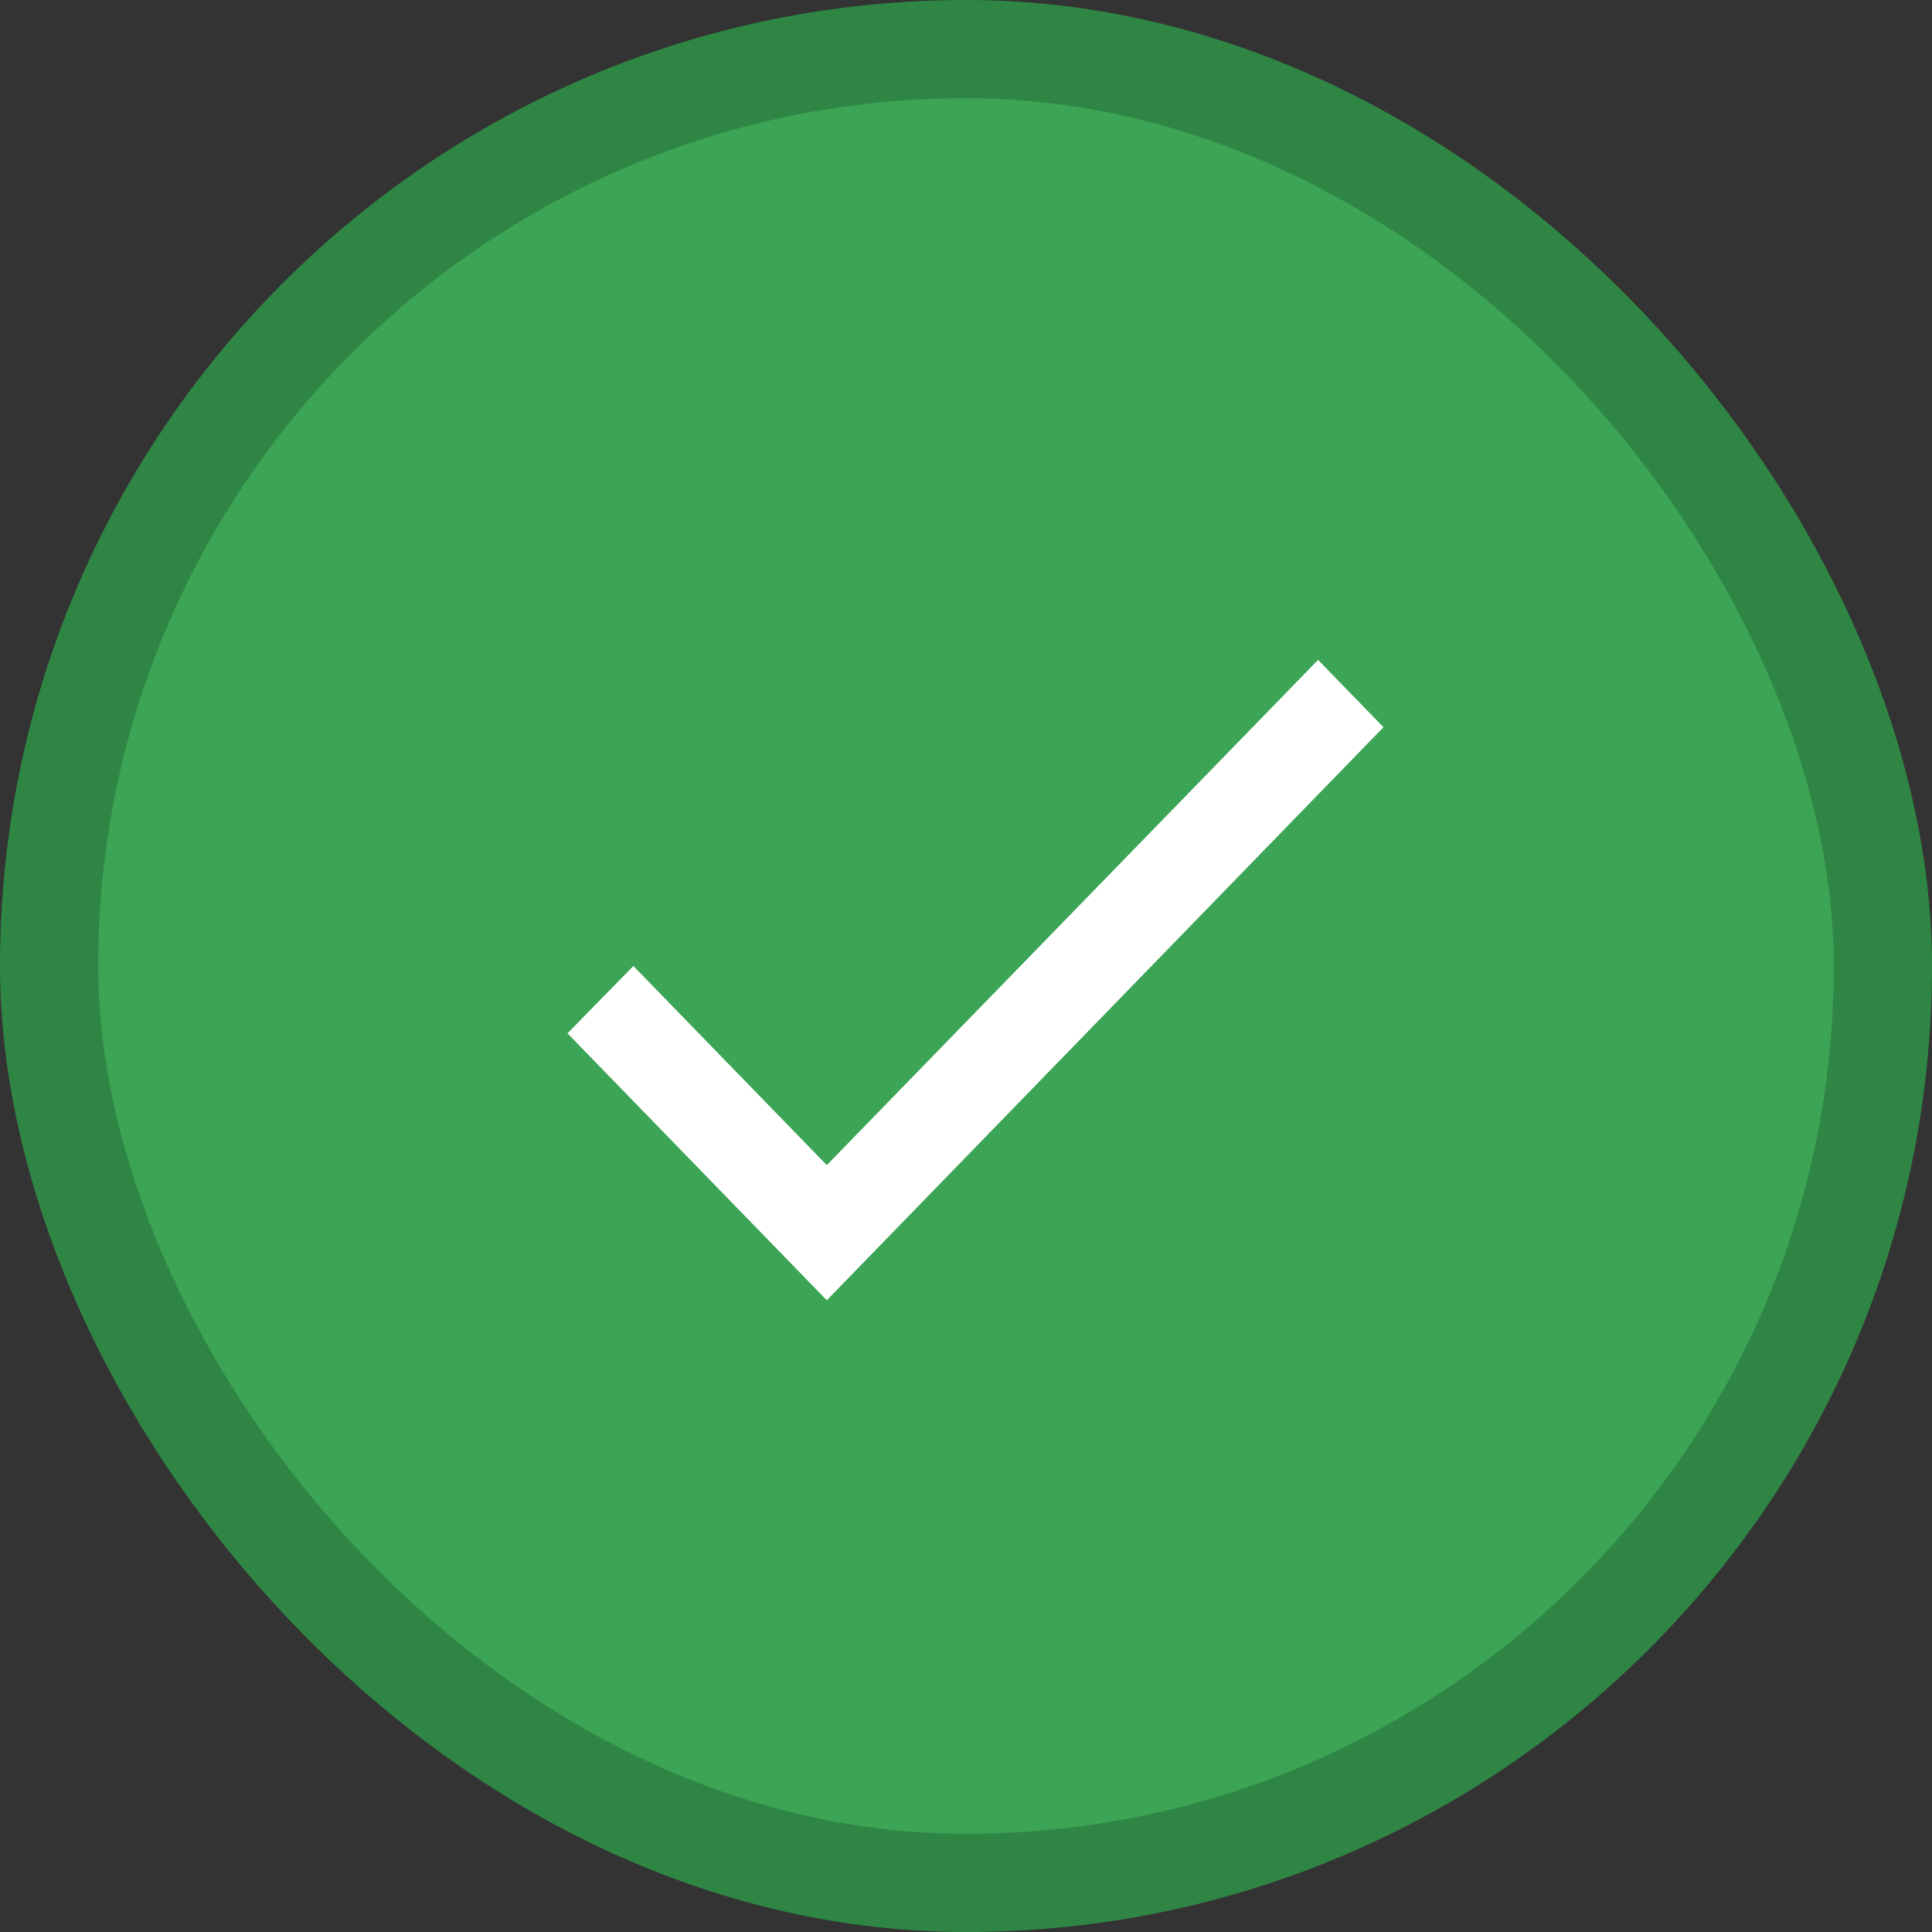 <svg width="59" height="59" viewBox="0 0 59 59" fill="none" xmlns="http://www.w3.org/2000/svg">
<rect x="0" y="0" width="59" height="59" fill="#333333" stroke="none"/>
<rect x="1.5" y="1.5" width="56" height="56" rx="28" fill="#3CA455"/>
<path fill-rule="evenodd" clip-rule="evenodd" d="M25.249 35.581L19.342 29.5L17.33 31.556L25.249 39.708L42.249 22.208L40.252 20.152L25.249 35.581Z" fill="white"/>
<rect x="1.5" y="1.5" width="56" height="56" rx="28" stroke="#2F8644" stroke-width="3"/>
</svg>
